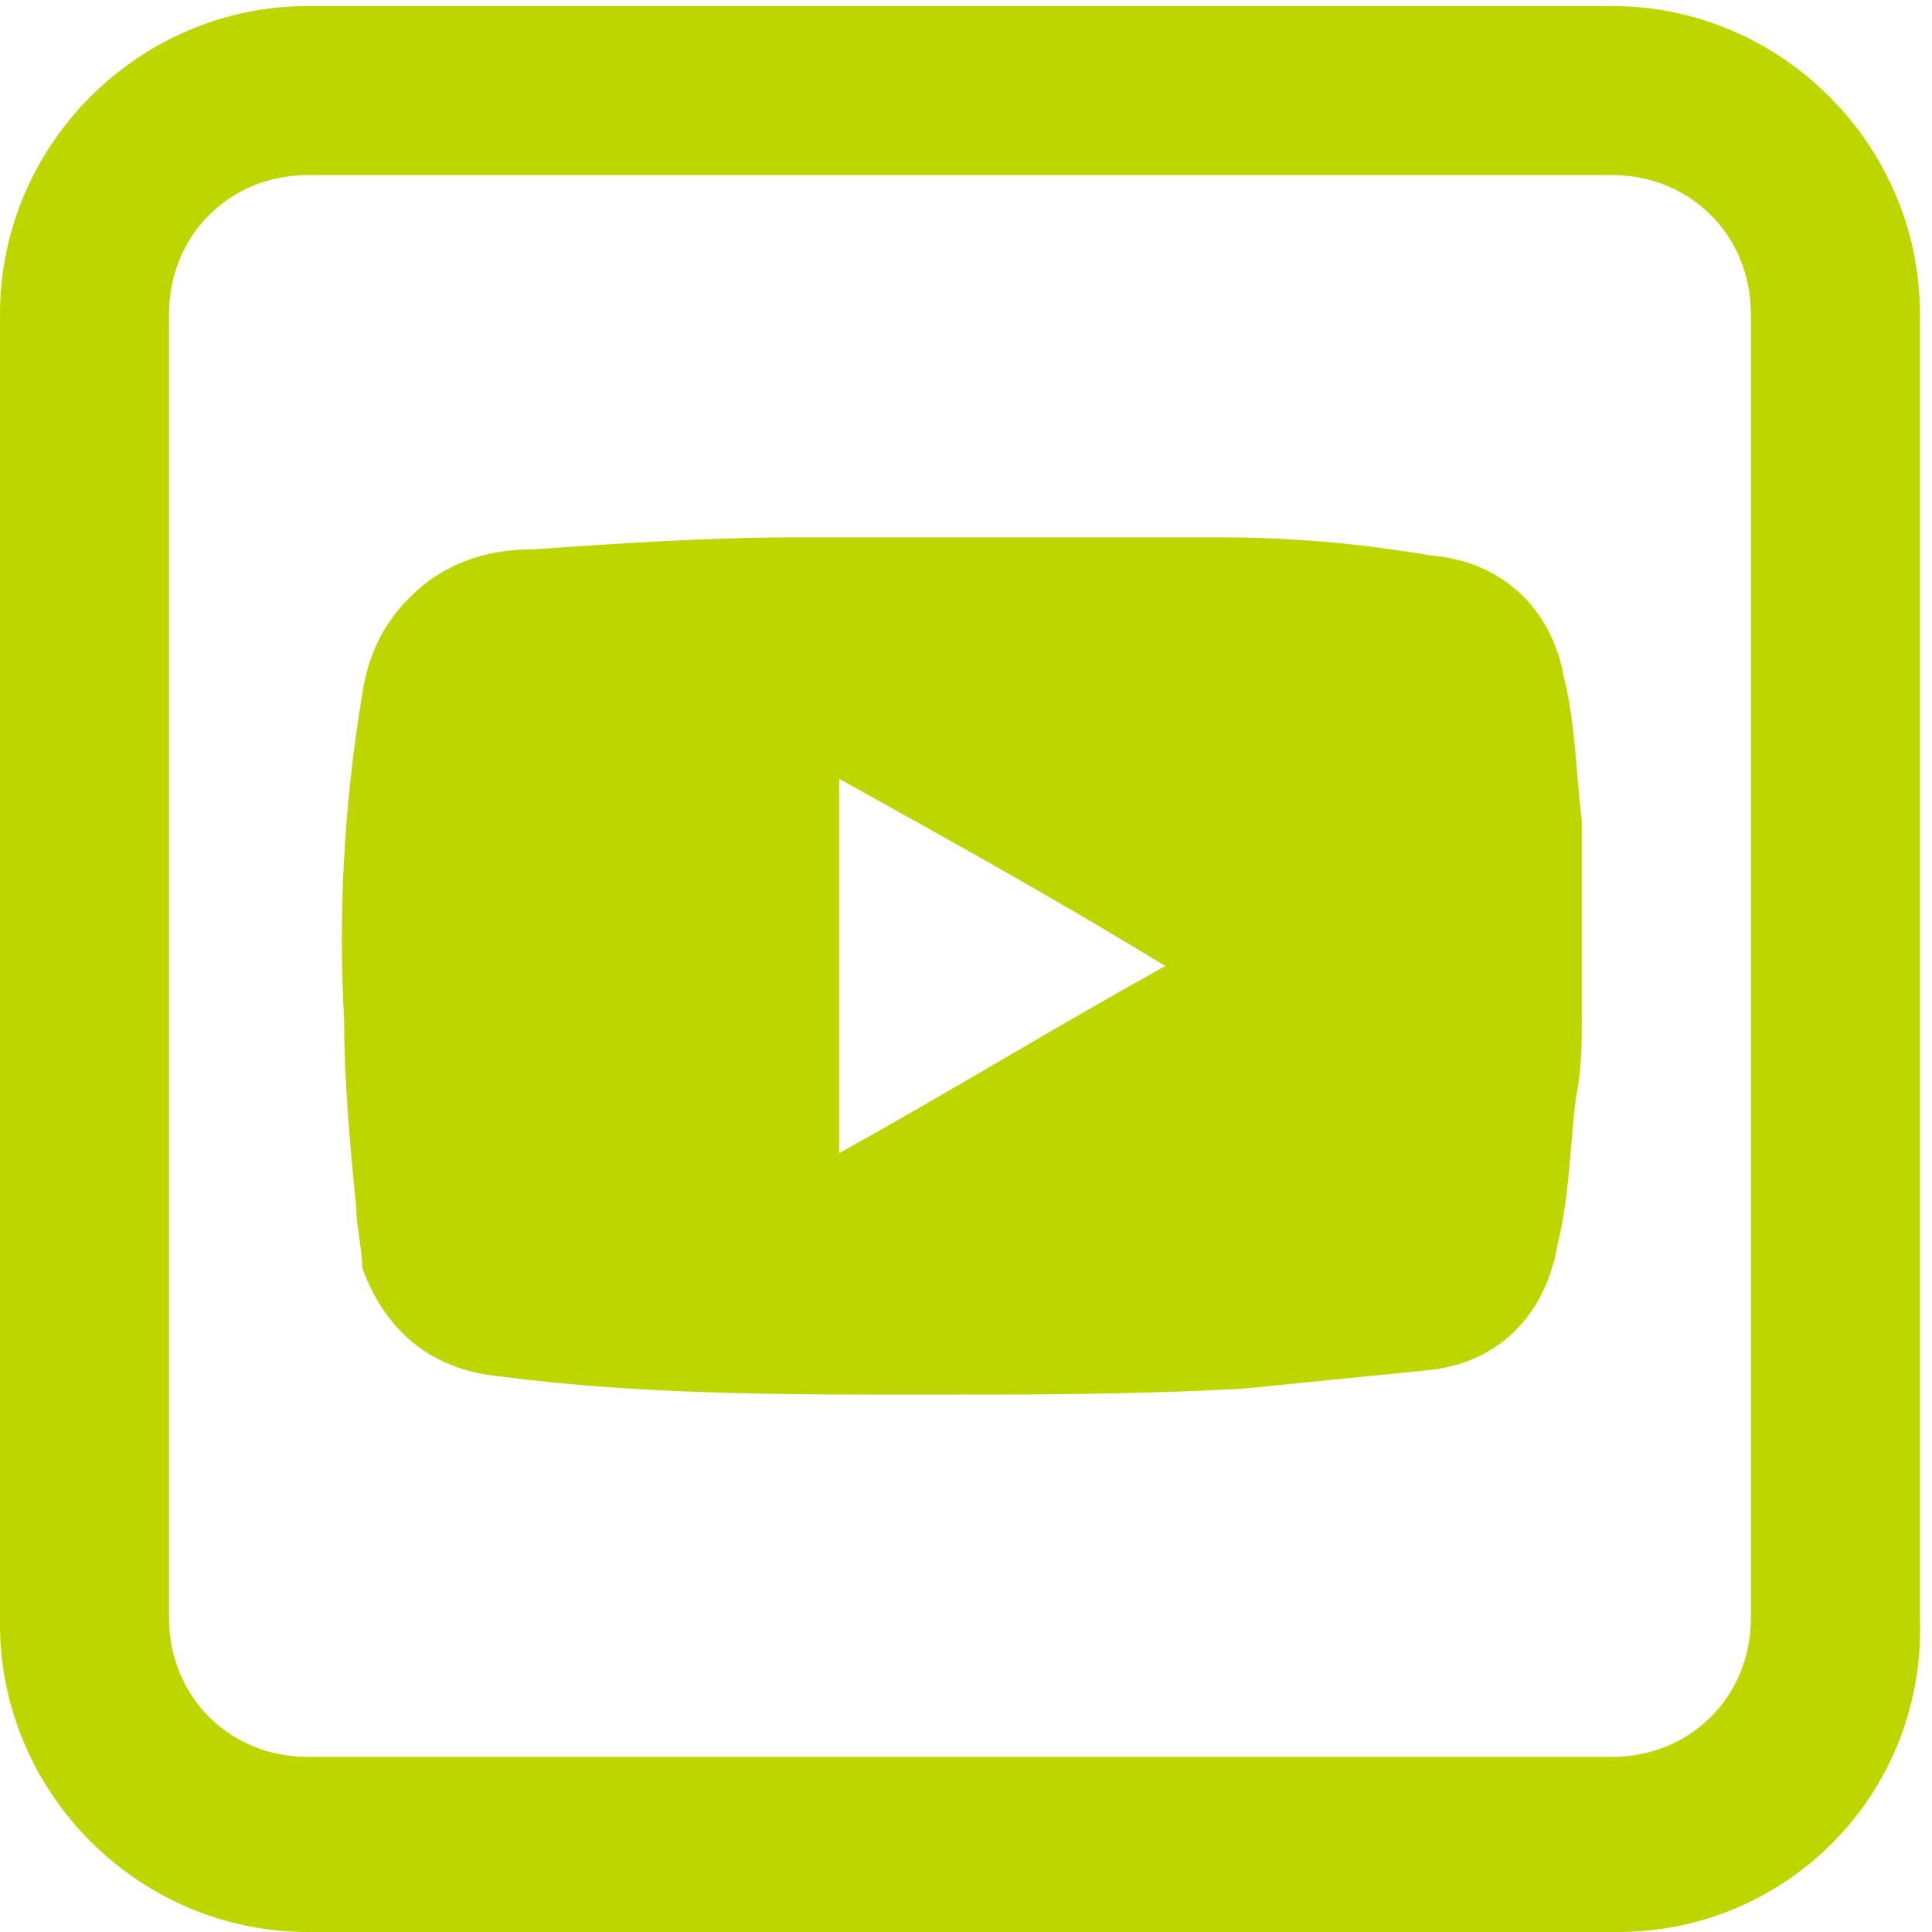 <svg width="32" height="32" viewBox="0 0 32 32" fill="none" xmlns="http://www.w3.org/2000/svg">
<g id="_youtube-01" clip-path="url(#clip0_527_2421)">
<g id="Group">
<g id="Group_2">
<path id="Vector" d="M13.9 12.9V19.1C15.7 18.1 17.5 17 19.3 16C17.5 14.9 15.7 13.9 13.9 12.9ZM26.2 15V16.8C26.2 17.3 26.2 17.7 26.1 18.2C26 19 26 19.8 25.8 20.6C25.6 21.8 24.8 22.6 23.6 22.7C22.6 22.8 21.6 22.9 20.6 23C18.8 23.1 17 23.1 15.3 23.1C13 23.1 10.6 23.1 8.3 22.8C7.2 22.7 6.4 22.1 6 21C6 20.7 5.9 20.3 5.9 20C5.8 19 5.7 17.9 5.7 16.9C5.6 15.1 5.7 13.3 6 11.5C6.1 10.8 6.4 10.2 7 9.7C7.5 9.3 8.1 9.1 8.8 9.1C10.3 9 11.7 8.9 13.2 8.9C15.5 8.9 17.9 8.9 20.2 8.9C21.4 8.9 22.5 9 23.7 9.2C24.9 9.3 25.7 10.1 25.9 11.2C26.1 12 26.1 12.8 26.2 13.6C26.2 14.1 26.2 14.5 26.2 15Z" fill="#BED600"/>
<g id="Group_3">
<path id="Vector_2" d="M26.8 31.3H5.1C2.6 31.3 0.6 29.3 0.6 26.8V5.2C0.6 2.7 2.6 0.7 5.1 0.7H26.7C29.2 0.7 31.2 2.7 31.2 5.2V26.8C31.2 29.3 29.2 31.3 26.8 31.3ZM5.1 2.2C3.4 2.2 2.1 3.6 2.1 5.2V26.8C2.1 28.5 3.5 29.8 5.1 29.8H26.7C28.4 29.8 29.7 28.4 29.7 26.8V5.2C29.7 3.5 28.3 2.2 26.7 2.2H5.1Z" fill="#BED600"/>
<path id="Vector_3" d="M26.8 32H5.1C2.3 32 0 29.7 0 26.9V5.2C0 2.4 2.3 0.1 5.1 0.1H26.7C29.5 0.1 31.8 2.4 31.8 5.2V26.8C31.9 29.7 29.6 32 26.8 32ZM5.1 1.4C3 1.4 1.3 3.1 1.3 5.2V26.8C1.3 28.9 3 30.6 5.1 30.6H26.7C28.8 30.6 30.5 28.9 30.5 26.8V5.2C30.5 3.1 28.8 1.4 26.7 1.4H5.1ZM26.8 30.6H5.1C3.1 30.6 1.4 28.9 1.4 26.9V5.2C1.4 3.2 3.1 1.5 5.1 1.5H26.7C28.7 1.5 30.4 3.2 30.4 5.2V26.8C30.5 28.9 28.8 30.6 26.8 30.6ZM5.1 2.9C3.8 2.9 2.8 3.9 2.8 5.2V26.8C2.8 28.1 3.8 29.1 5.1 29.1H26.7C28 29.1 29 28.1 29 26.8V5.2C29 3.9 28 2.9 26.7 2.9H5.1Z" fill="#BED600"/>
</g>
</g>
</g>
</g>
<defs>
<clipPath id="clip0_527_2421">
<rect width="32" height="32" fill="#BED600"/>
</clipPath>
</defs>
</svg>
